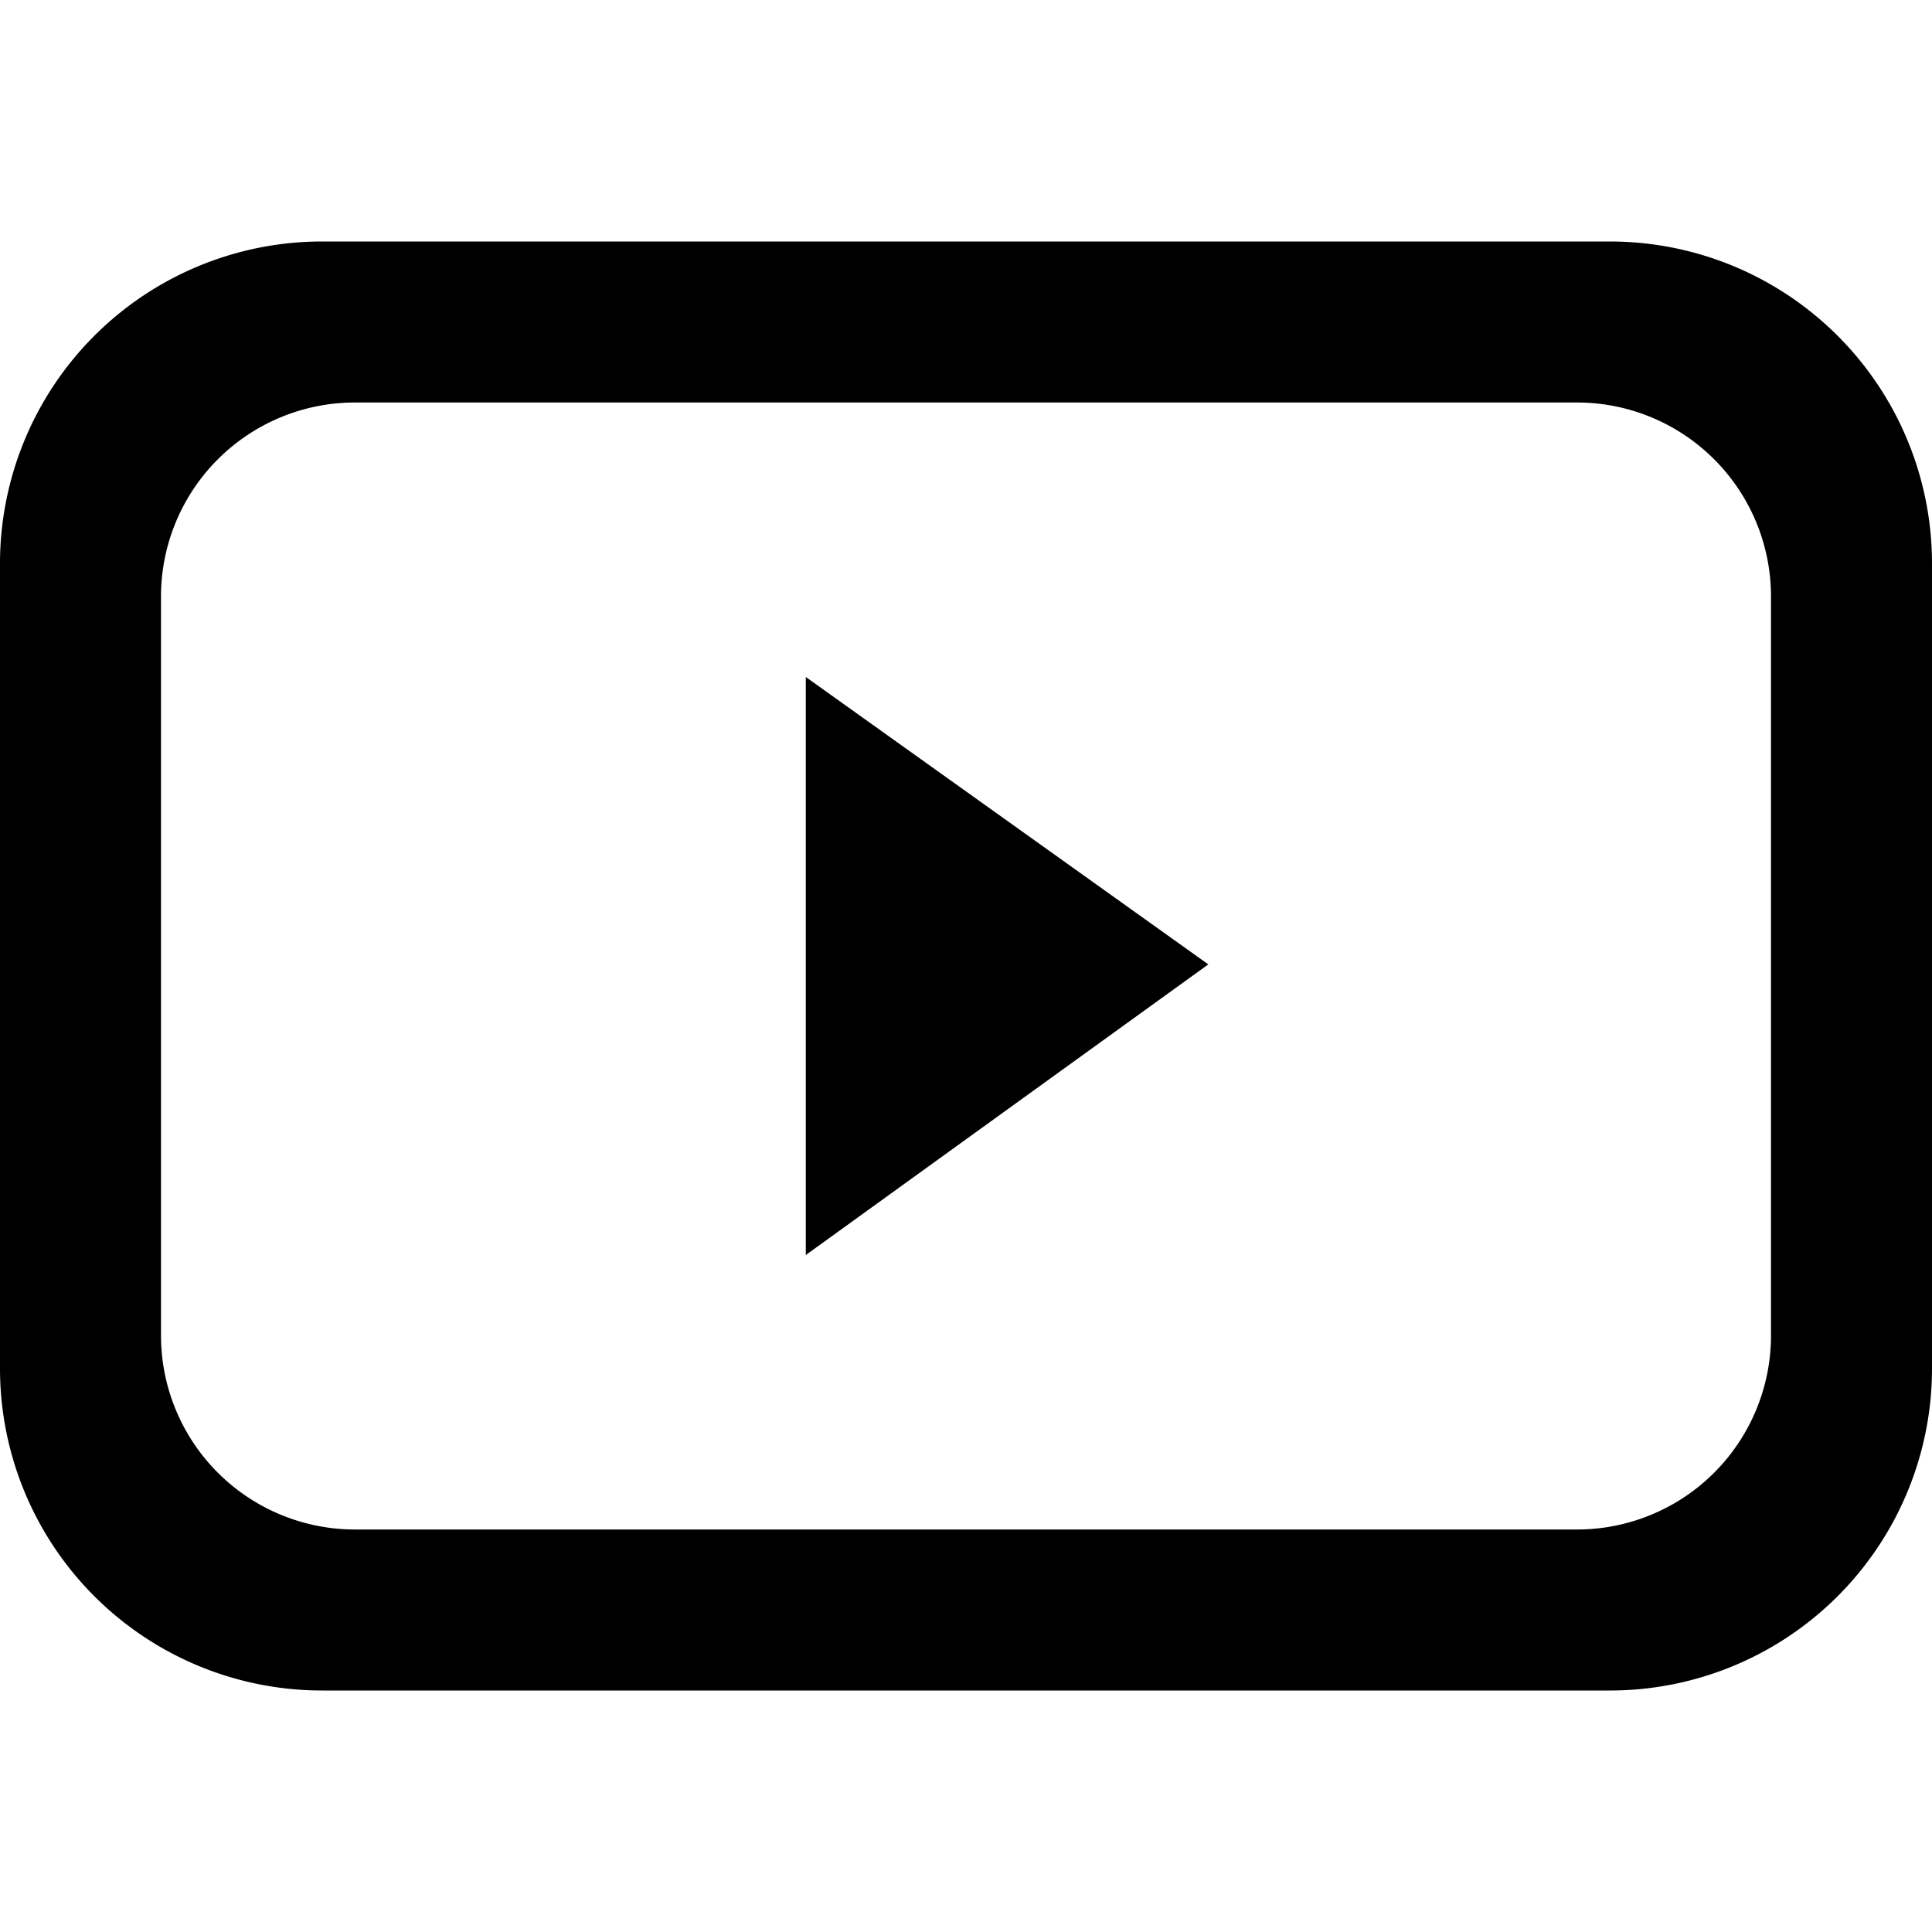 <svg xmlns="http://www.w3.org/2000/svg" viewBox="0 0 24 24"><path d="M20 3H4a4 4 0 0 0-4 4v10a4 4 0 0 0 4 4h16a4 4 0 0 0 4-4V7a4 4 0 0 0-4-4zm2 13.6a2.41 2.41 0 0 1-2.4 2.4H4.4A2.41 2.41 0 0 1 2 16.6V7.4A2.41 2.41 0 0 1 4.4 5h15.2A2.41 2.41 0 0 1 22 7.4z"/><path d="M10.01 8.41v7.18l5-3.61-5-3.57z"/></svg>